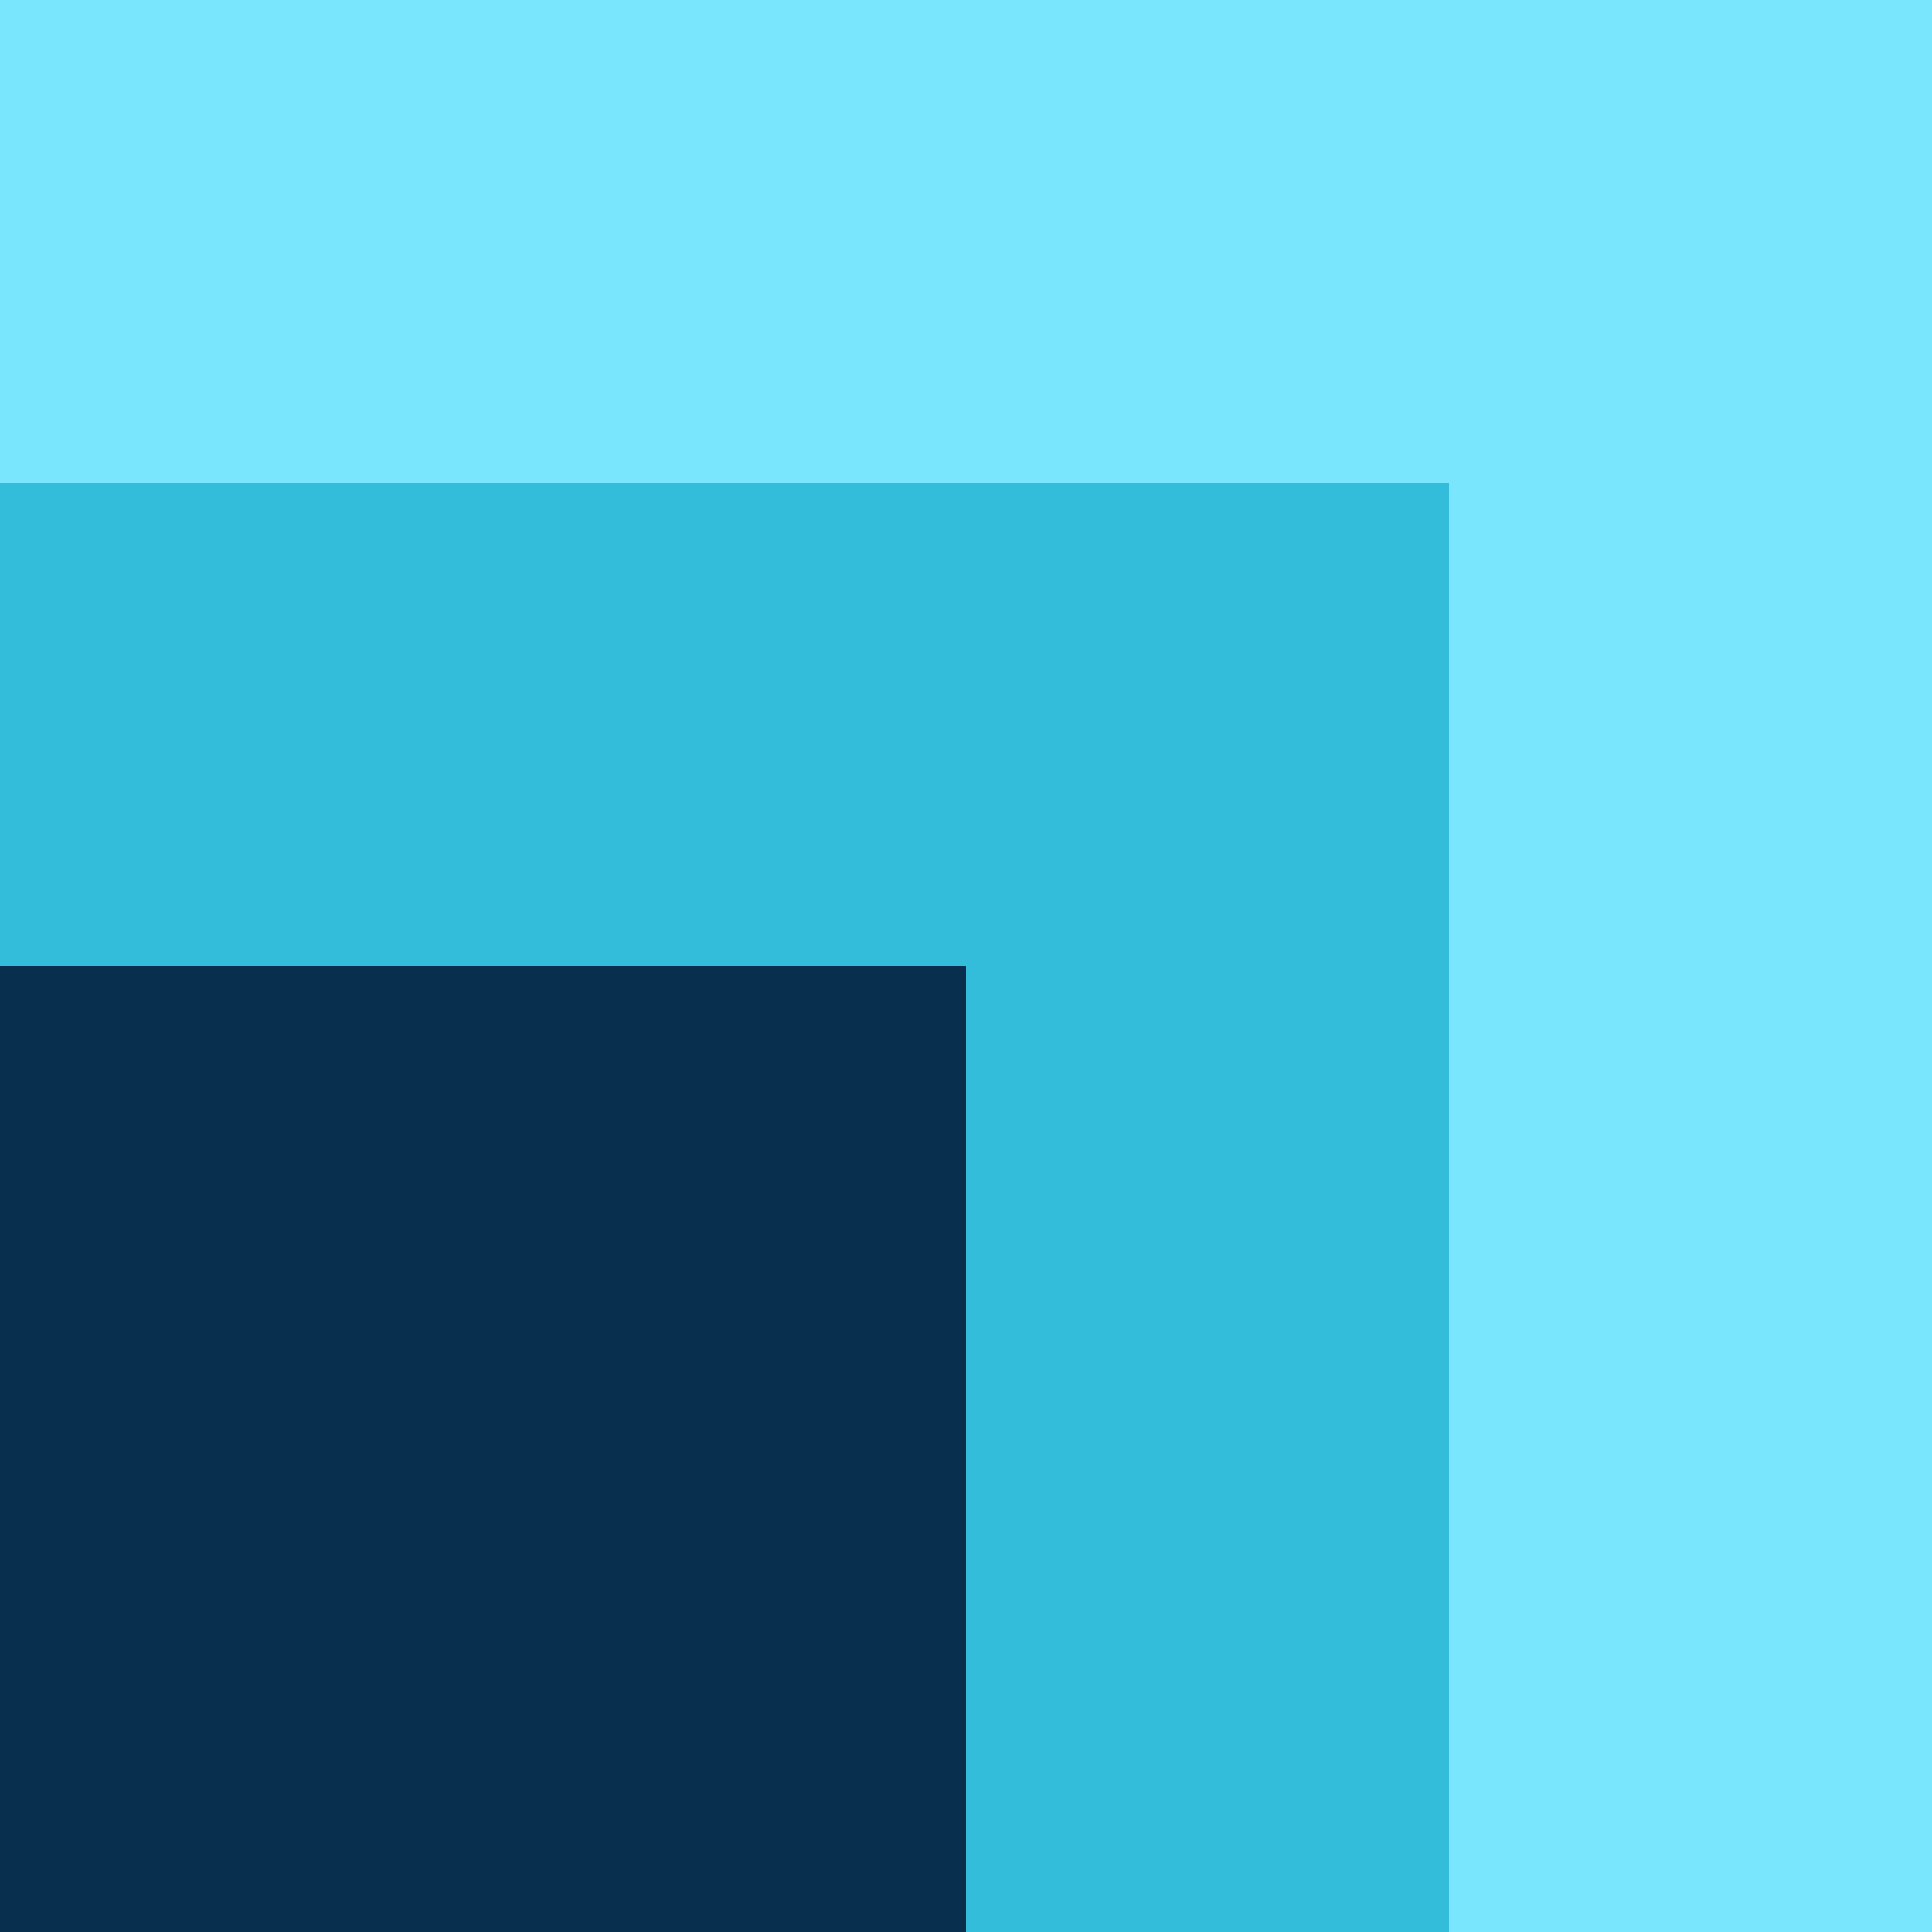 <svg xmlns="http://www.w3.org/2000/svg" width="56" height="56" viewBox="0 0 56 56">
  <g id="Group_17104" data-name="Group 17104" transform="translate(-894 -1276)">
    <rect id="Rectangle_8502" data-name="Rectangle 8502" width="56" height="56" transform="translate(894 1276)" fill="#7ae6fd"/>
    <rect id="Rectangle_8503" data-name="Rectangle 8503" width="42" height="42" transform="translate(894 1290)" fill="#34bddb"/>
    <rect id="Rectangle_8501" data-name="Rectangle 8501" width="28" height="28" transform="translate(894 1304)" fill="#092f4e"/>
  </g>
</svg>
